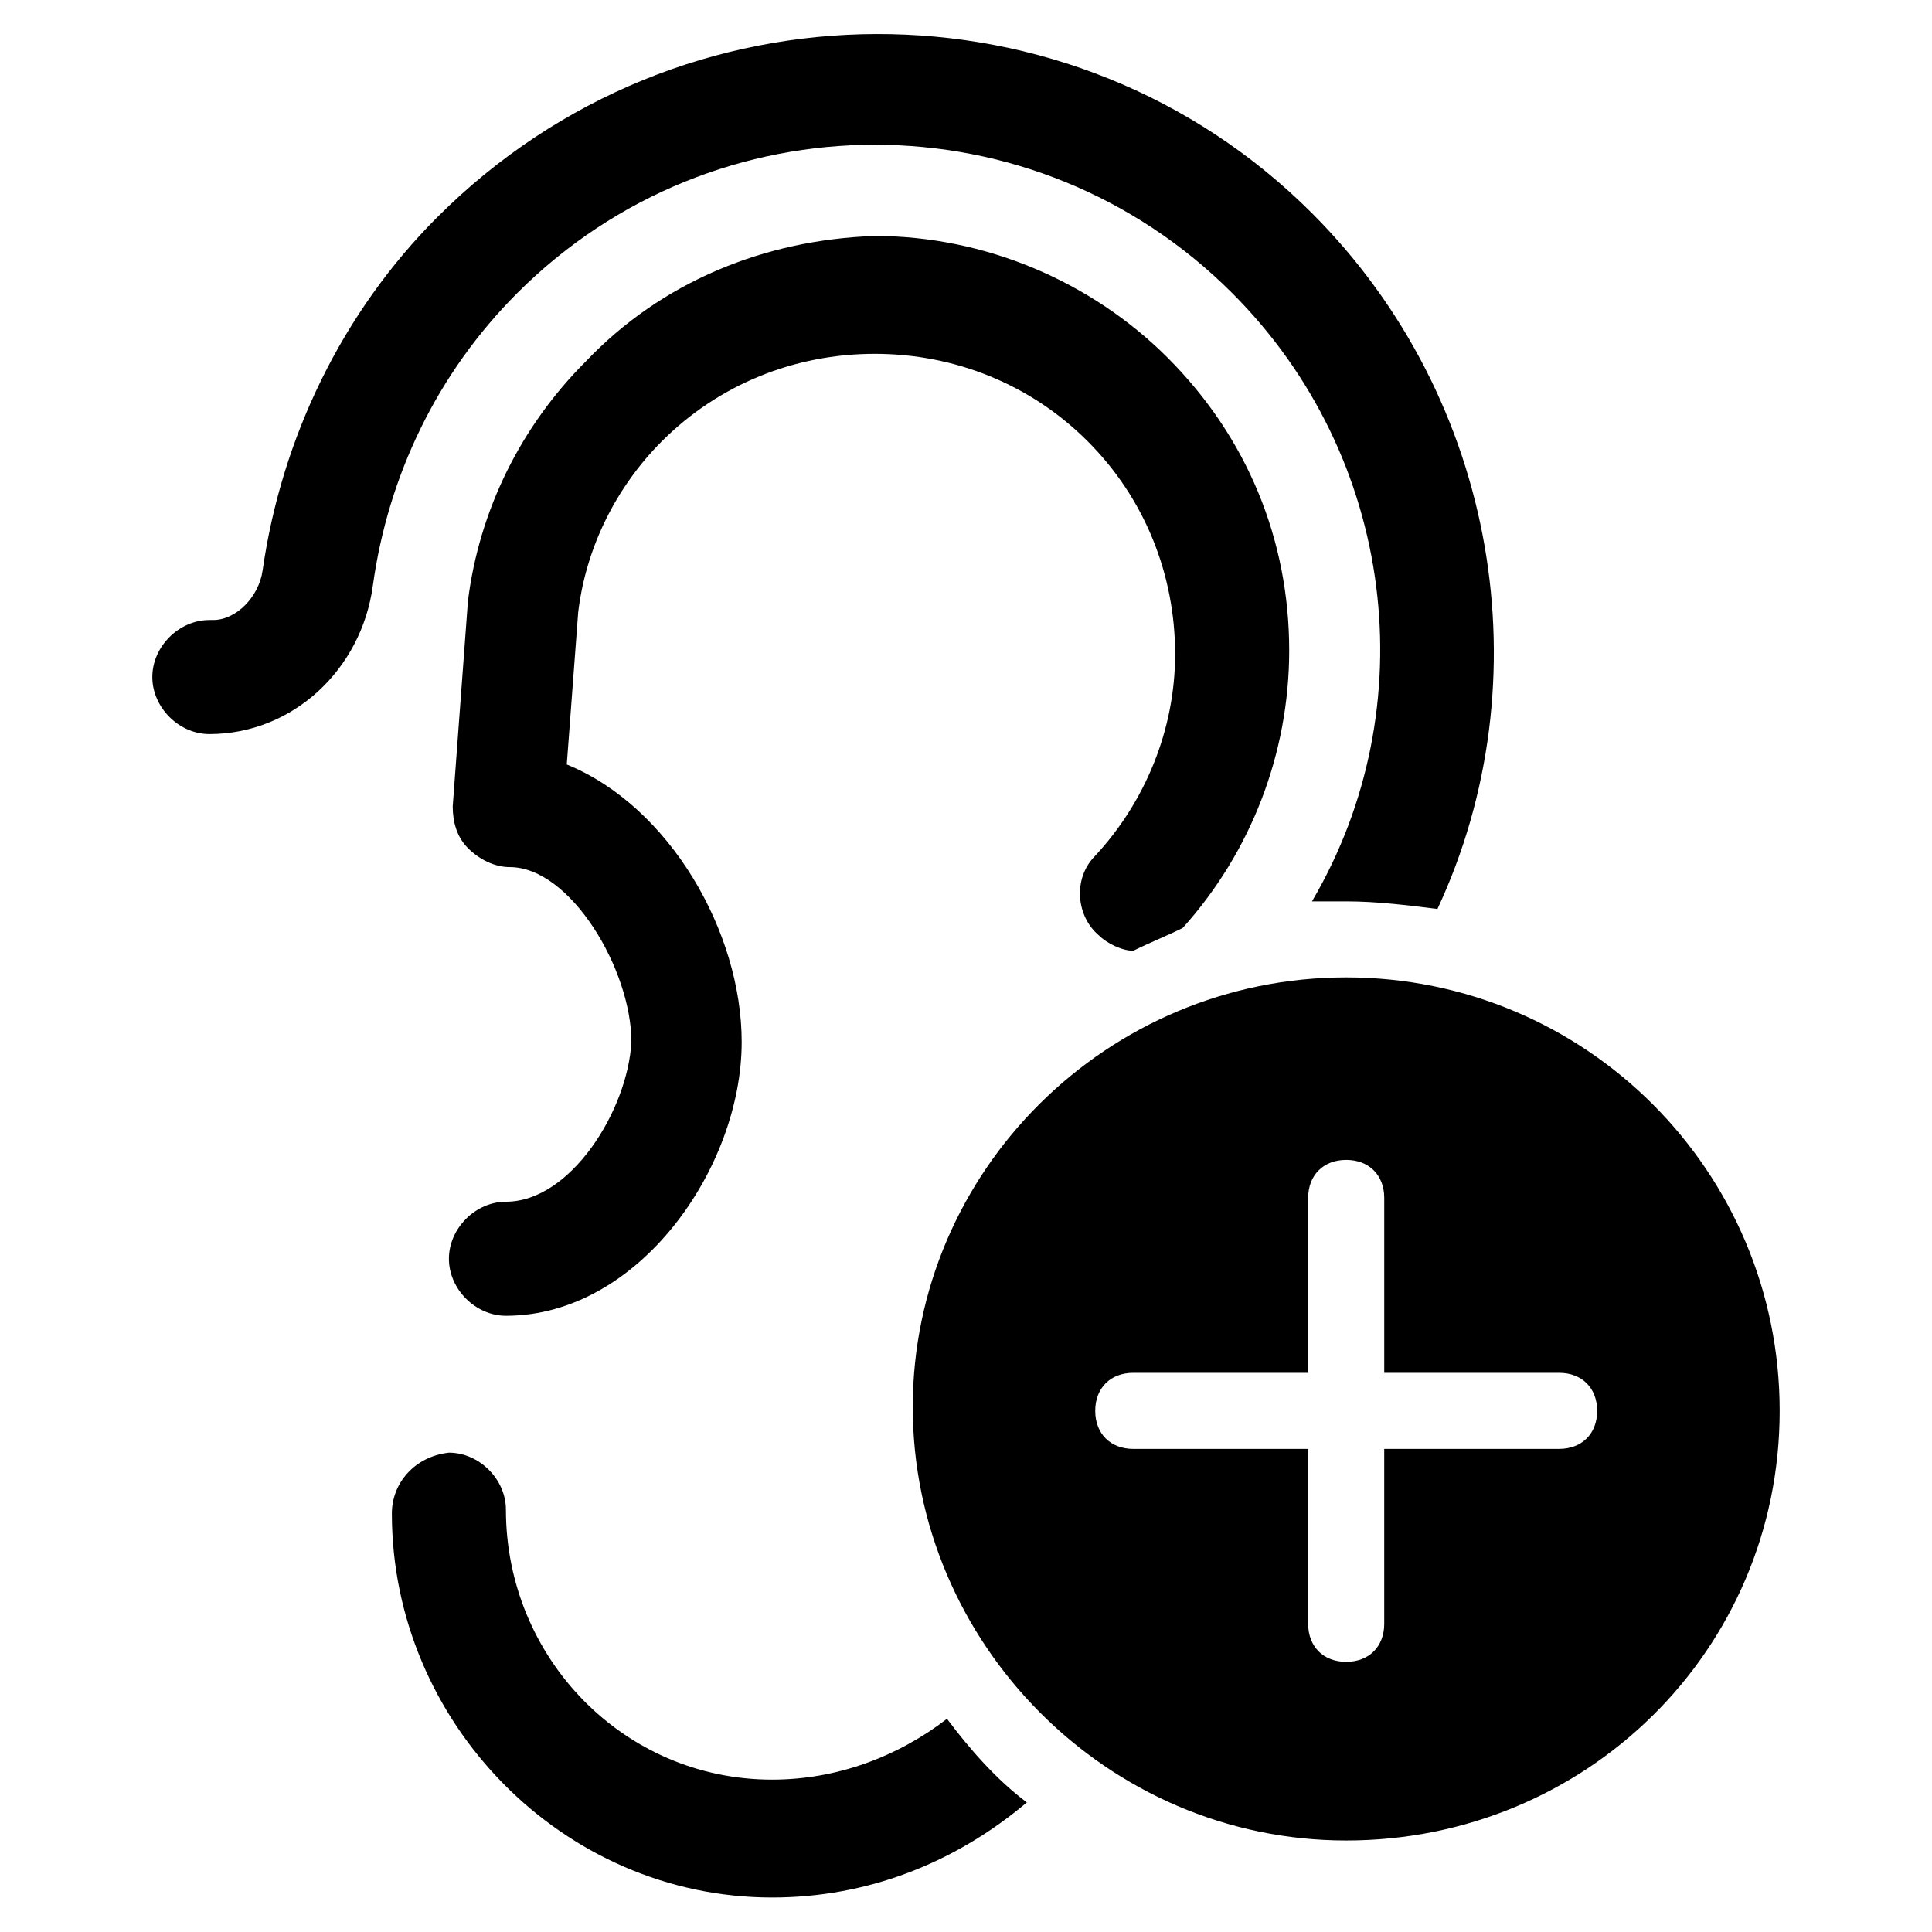 <?xml version="1.0" encoding="UTF-8"?>
<!-- Uploaded to: ICON Repo, www.iconrepo.com, Generator: ICON Repo Mixer Tools -->
<svg fill="#000000" width="800px" height="800px" version="1.1" viewBox="144 144 512 512" xmlns="http://www.w3.org/2000/svg">
 <g>
  <path d="m247.85 545.09c0 55.418 45.344 101.77 100.76 101.77 25.191 0 48.367-9.07 67.512-25.191-8.062-6.047-15.113-14.105-21.16-22.168-13.098 10.078-29.223 16.121-46.352 16.121-39.297 0-70.535-32.242-70.535-71.539 0-8.062-7.055-15.113-15.113-15.113-9.066 1.008-15.113 8.062-15.113 16.121z"/>
  <path d="m259.94 201.5c-25.191 25.191-41.312 58.445-46.352 93.711-1.008 7.055-7.055 13.098-13.098 13.098h-1.012c-8.062 0-15.113 7.055-15.113 15.113 0 8.062 7.055 15.113 15.113 15.113 22.168 0 40.305-17.129 43.328-39.297 4.031-29.223 17.129-56.426 38.289-77.586 52.395-52.395 137.04-52.395 189.43 0 43.328 43.328 51.387 109.83 21.16 161.22h9.07c8.062 0 16.121 1.008 24.184 2.016 28.215-60.457 16.121-135.02-33.25-184.39-63.484-63.477-167.27-63.477-231.75 1.008z"/>
  <path d="m278.08 462.47c-8.062 0-15.113 7.055-15.113 15.113 0 8.062 7.055 15.113 15.113 15.113 35.266 0 62.473-39.297 62.473-72.547 0-29.223-19.145-62.473-46.352-73.555l3.023-40.305c2.016-17.129 10.078-33.25 22.168-45.344 15.113-15.113 35.266-23.176 56.426-23.176s41.312 8.062 56.426 23.176c15.113 15.113 23.176 35.266 23.176 56.426 0 20.152-8.062 39.297-21.16 53.402-6.047 6.047-5.039 16.121 1.008 21.16 2.016 2.016 6.047 4.031 9.07 4.031 4.031-2.016 9.07-4.031 13.098-6.047 18.137-20.152 28.215-46.352 28.215-73.555 0-29.223-11.082-56.426-32.242-77.586-20.152-20.152-48.367-32.242-77.586-32.242-29.227 1.004-56.43 12.09-76.582 33.246-17.129 17.129-28.215 39.297-31.234 63.48l-4.031 54.41c0 4.031 1.008 8.062 4.031 11.082 3.023 3.023 7.055 5.039 11.082 5.039 16.121 0 32.242 27.207 32.242 46.352-1.008 18.141-16.121 42.324-33.25 42.324z"/>
  <path d="m500.76 403.02c-63.48 0-114.87 51.387-114.87 113.86-0.004 62.477 51.387 114.87 114.87 114.87s114.87-50.383 114.87-113.86c0-63.48-51.387-114.87-114.87-114.87zm56.426 124.95h-46.352v46.352c0 6.047-4.031 10.078-10.078 10.078-6.047 0-10.078-4.031-10.078-10.078v-46.352h-46.352c-6.047 0-10.078-4.031-10.078-10.078s4.031-10.078 10.078-10.078l46.355 0.004v-46.352c0-6.047 4.031-10.078 10.078-10.078s10.078 4.031 10.078 10.078v46.352h46.352c6.047 0 10.078 4.031 10.078 10.078-0.008 6.047-4.035 10.074-10.082 10.074z"/>
 </g>
</svg>